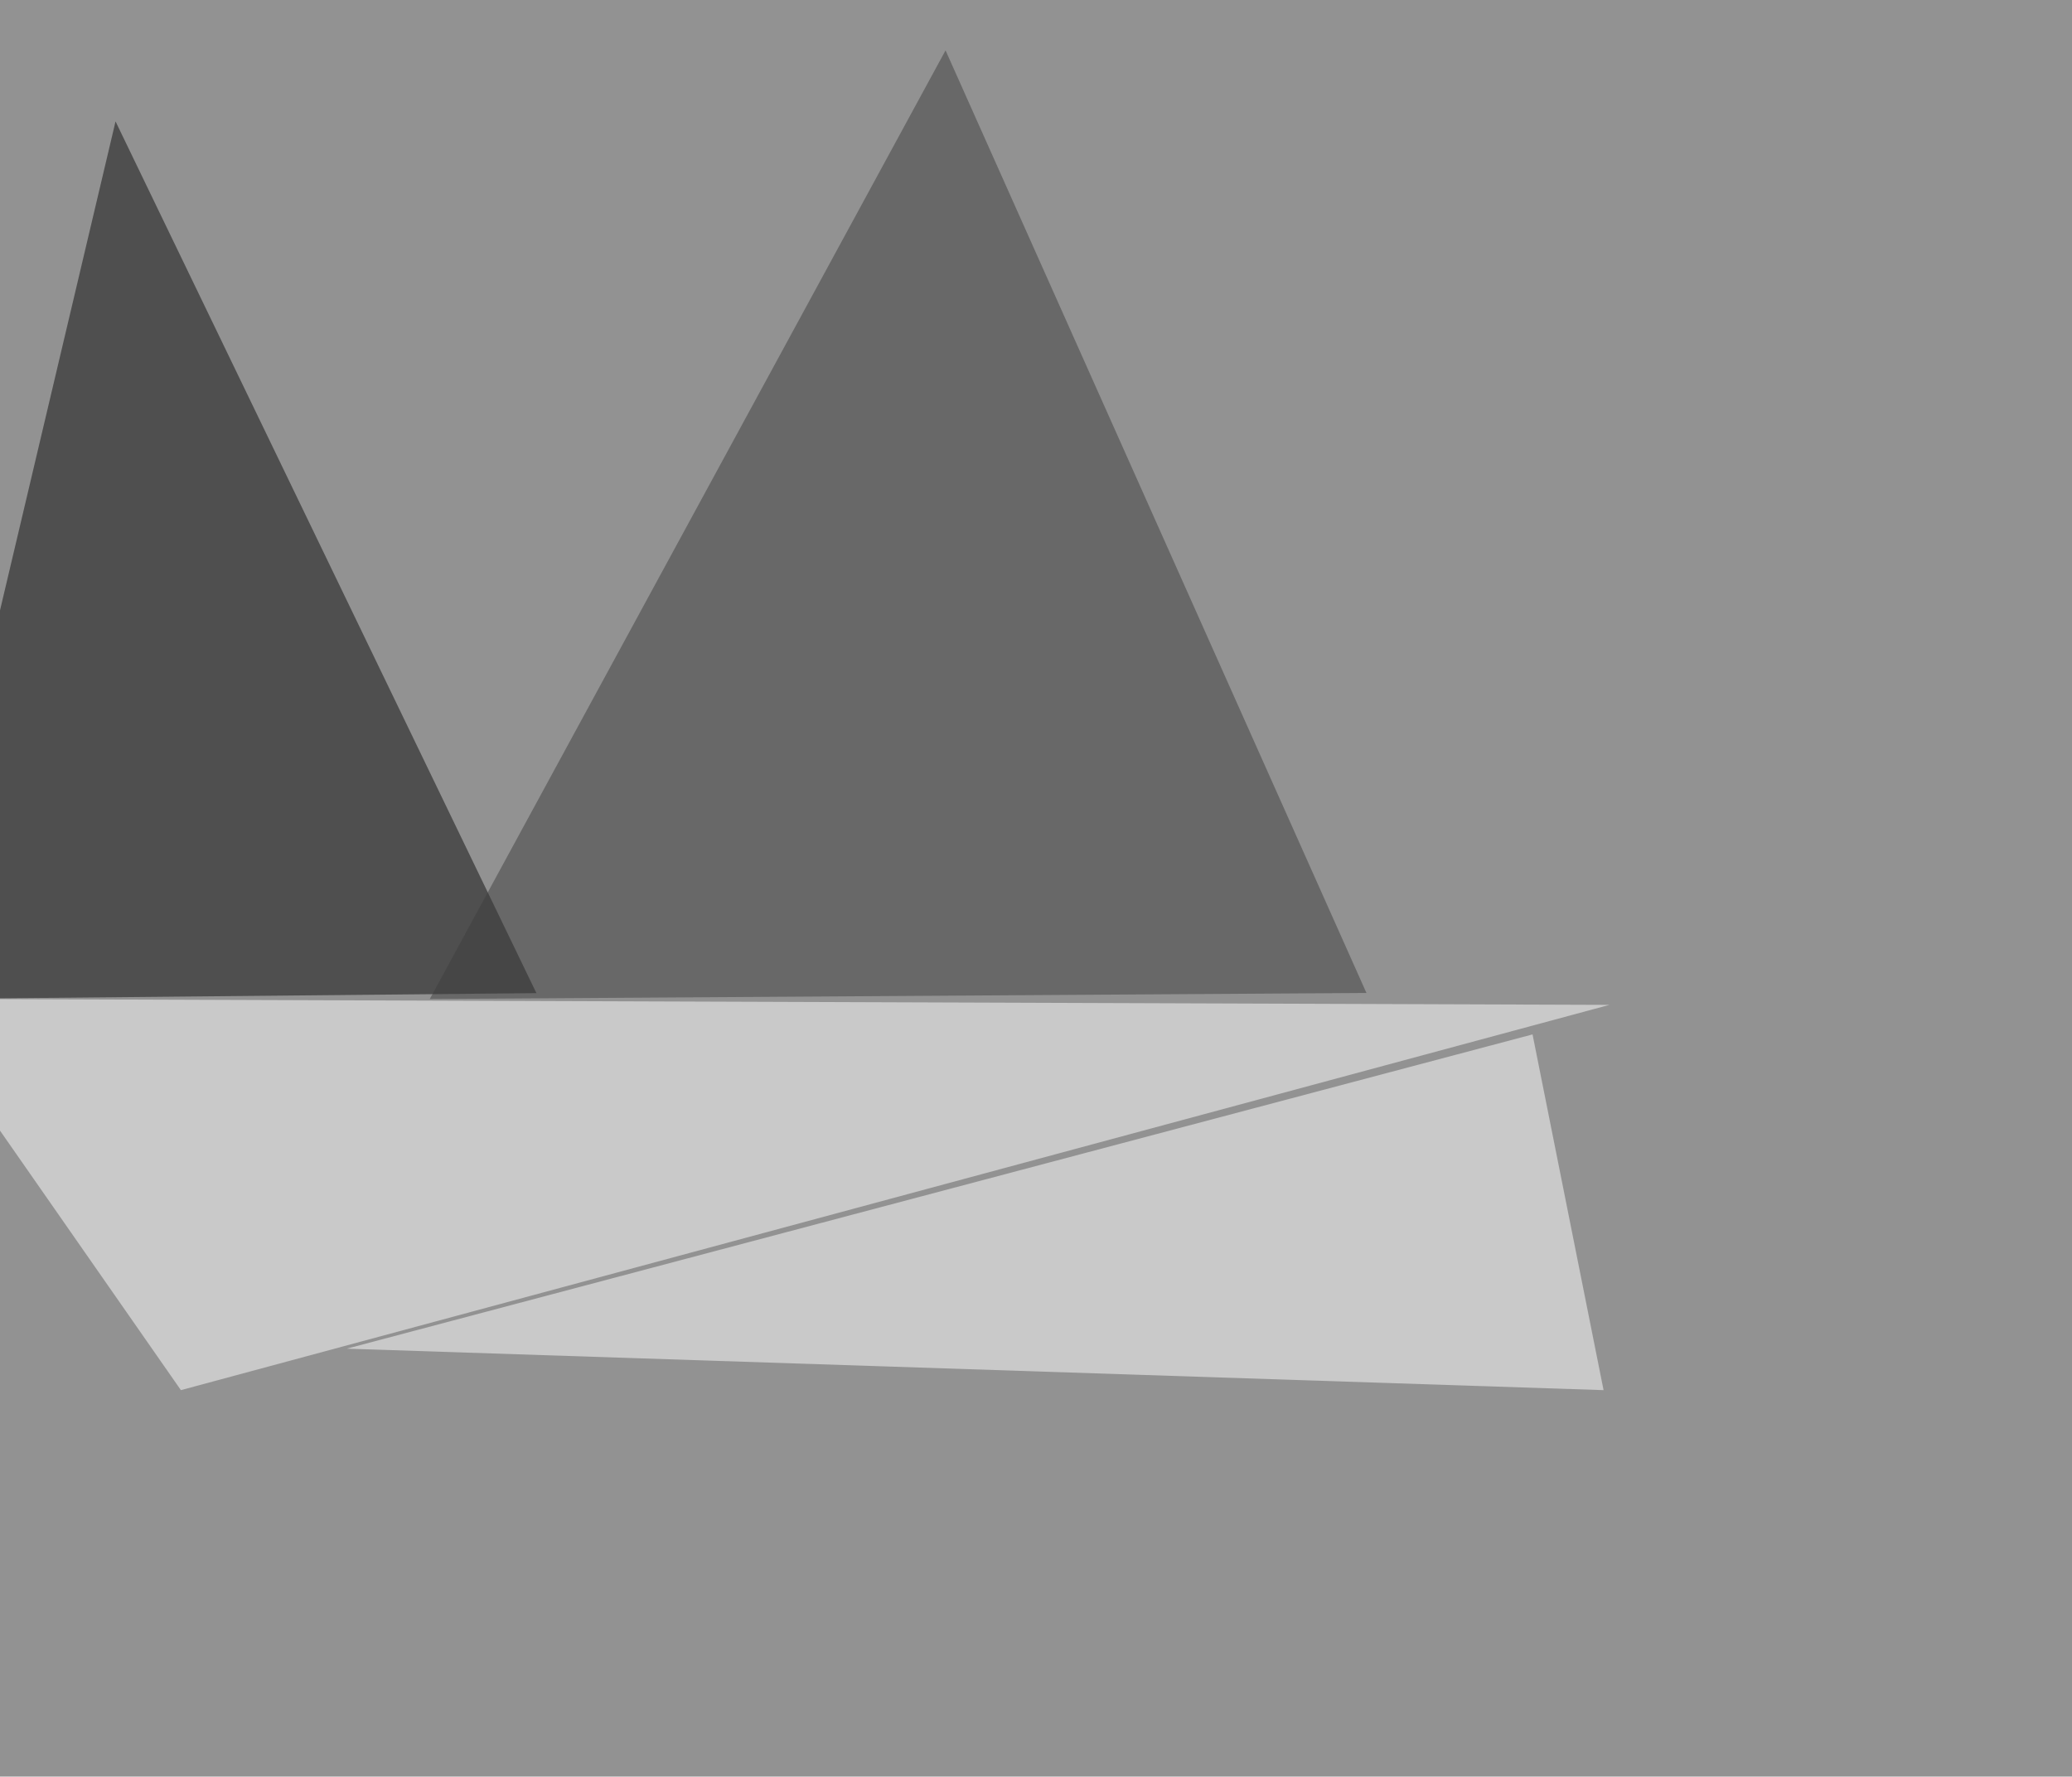 <svg xmlns="http://www.w3.org/2000/svg" width="1024" height="878" ><filter id="a"><feGaussianBlur stdDeviation="55"/></filter><rect width="100%" height="100%" fill="#929292"/><g filter="url(#a)"><g fill-opacity=".5"><path fill="#0c0c0c" d="M57.1 60L-45.4 493.8l310.5-3z"/><path fill="#fff" d="M795.4 496.6l-840.8-3L89.4 687z"/><path fill="#3e3e3e" d="M675.3 490.7l-462.9 3L467.3 24.9z"/><path fill="#fff" d="M792.5 687l-621.1-20.5 586-155.3z"/></g></g></svg>